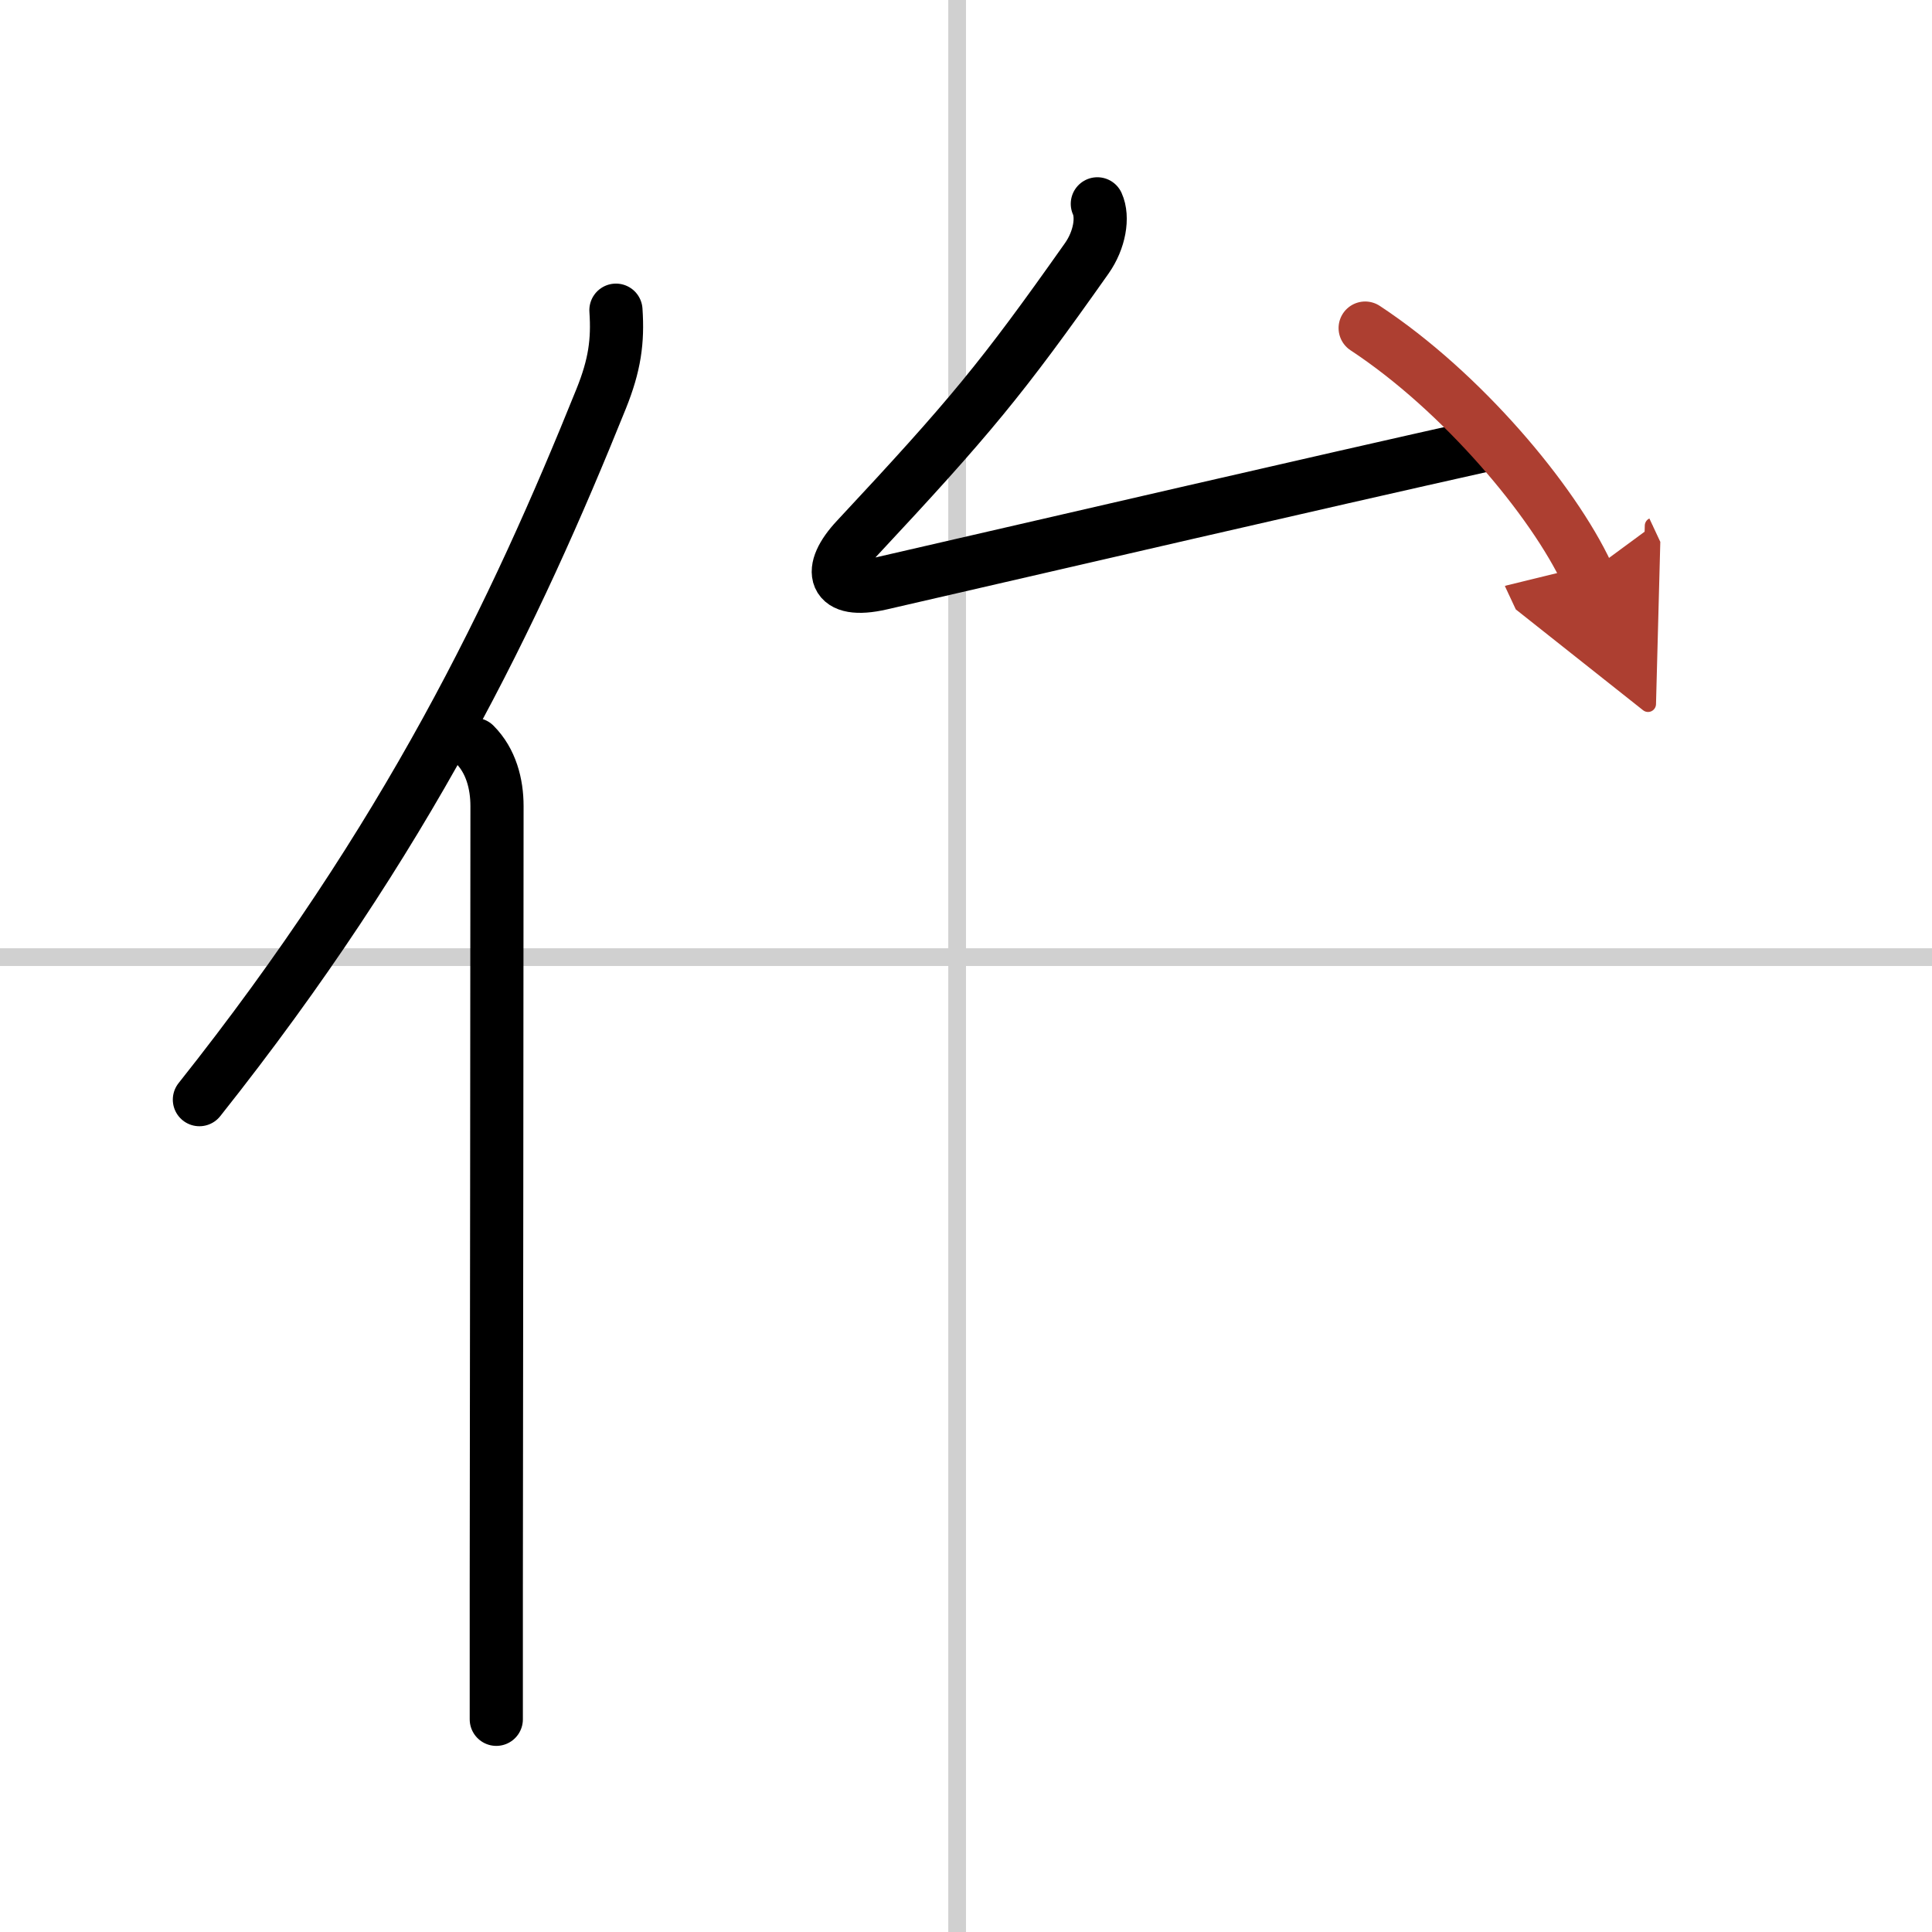 <svg width="400" height="400" viewBox="0 0 109 109" xmlns="http://www.w3.org/2000/svg"><defs><marker id="a" markerWidth="4" orient="auto" refX="1" refY="5" viewBox="0 0 10 10"><polyline points="0 0 10 5 0 10 1 5" fill="#ad3f31" stroke="#ad3f31"/></marker></defs><g fill="none" stroke="#000" stroke-linecap="round" stroke-linejoin="round" stroke-width="3"><rect width="100%" height="100%" fill="#fff" stroke="#fff"/><line x1="54" x2="54" y2="109" stroke="#d0d0d0" stroke-width="1"/><line x2="109" y1="54" y2="54" stroke="#d0d0d0" stroke-width="1"/><path d="M34.75,17.5c0.12,1.75-0.07,3.1-0.83,4.99C29.06,34.55,23,47.25,11.25,62.04"/><path d="m26.78 42c0.92 0.92 1.26 2.22 1.26 3.48 0 10.99-0.03 31.66-0.04 44.02v7.5"/><path d="m61.91 11.5c0.34 0.75 0.14 2.03-0.6 3.08-4.8 6.8-6.55 8.92-12.99 15.82-1.67 1.78-1.36 3.15 1.38 2.52 11.05-2.54 23.42-5.42 34.6-7.92"/><path d="m77.02 18.51c5.48 3.61 10.6 9.74 12.53 13.87" marker-end="url(#a)" stroke="#ad3f31"/></g></svg>
